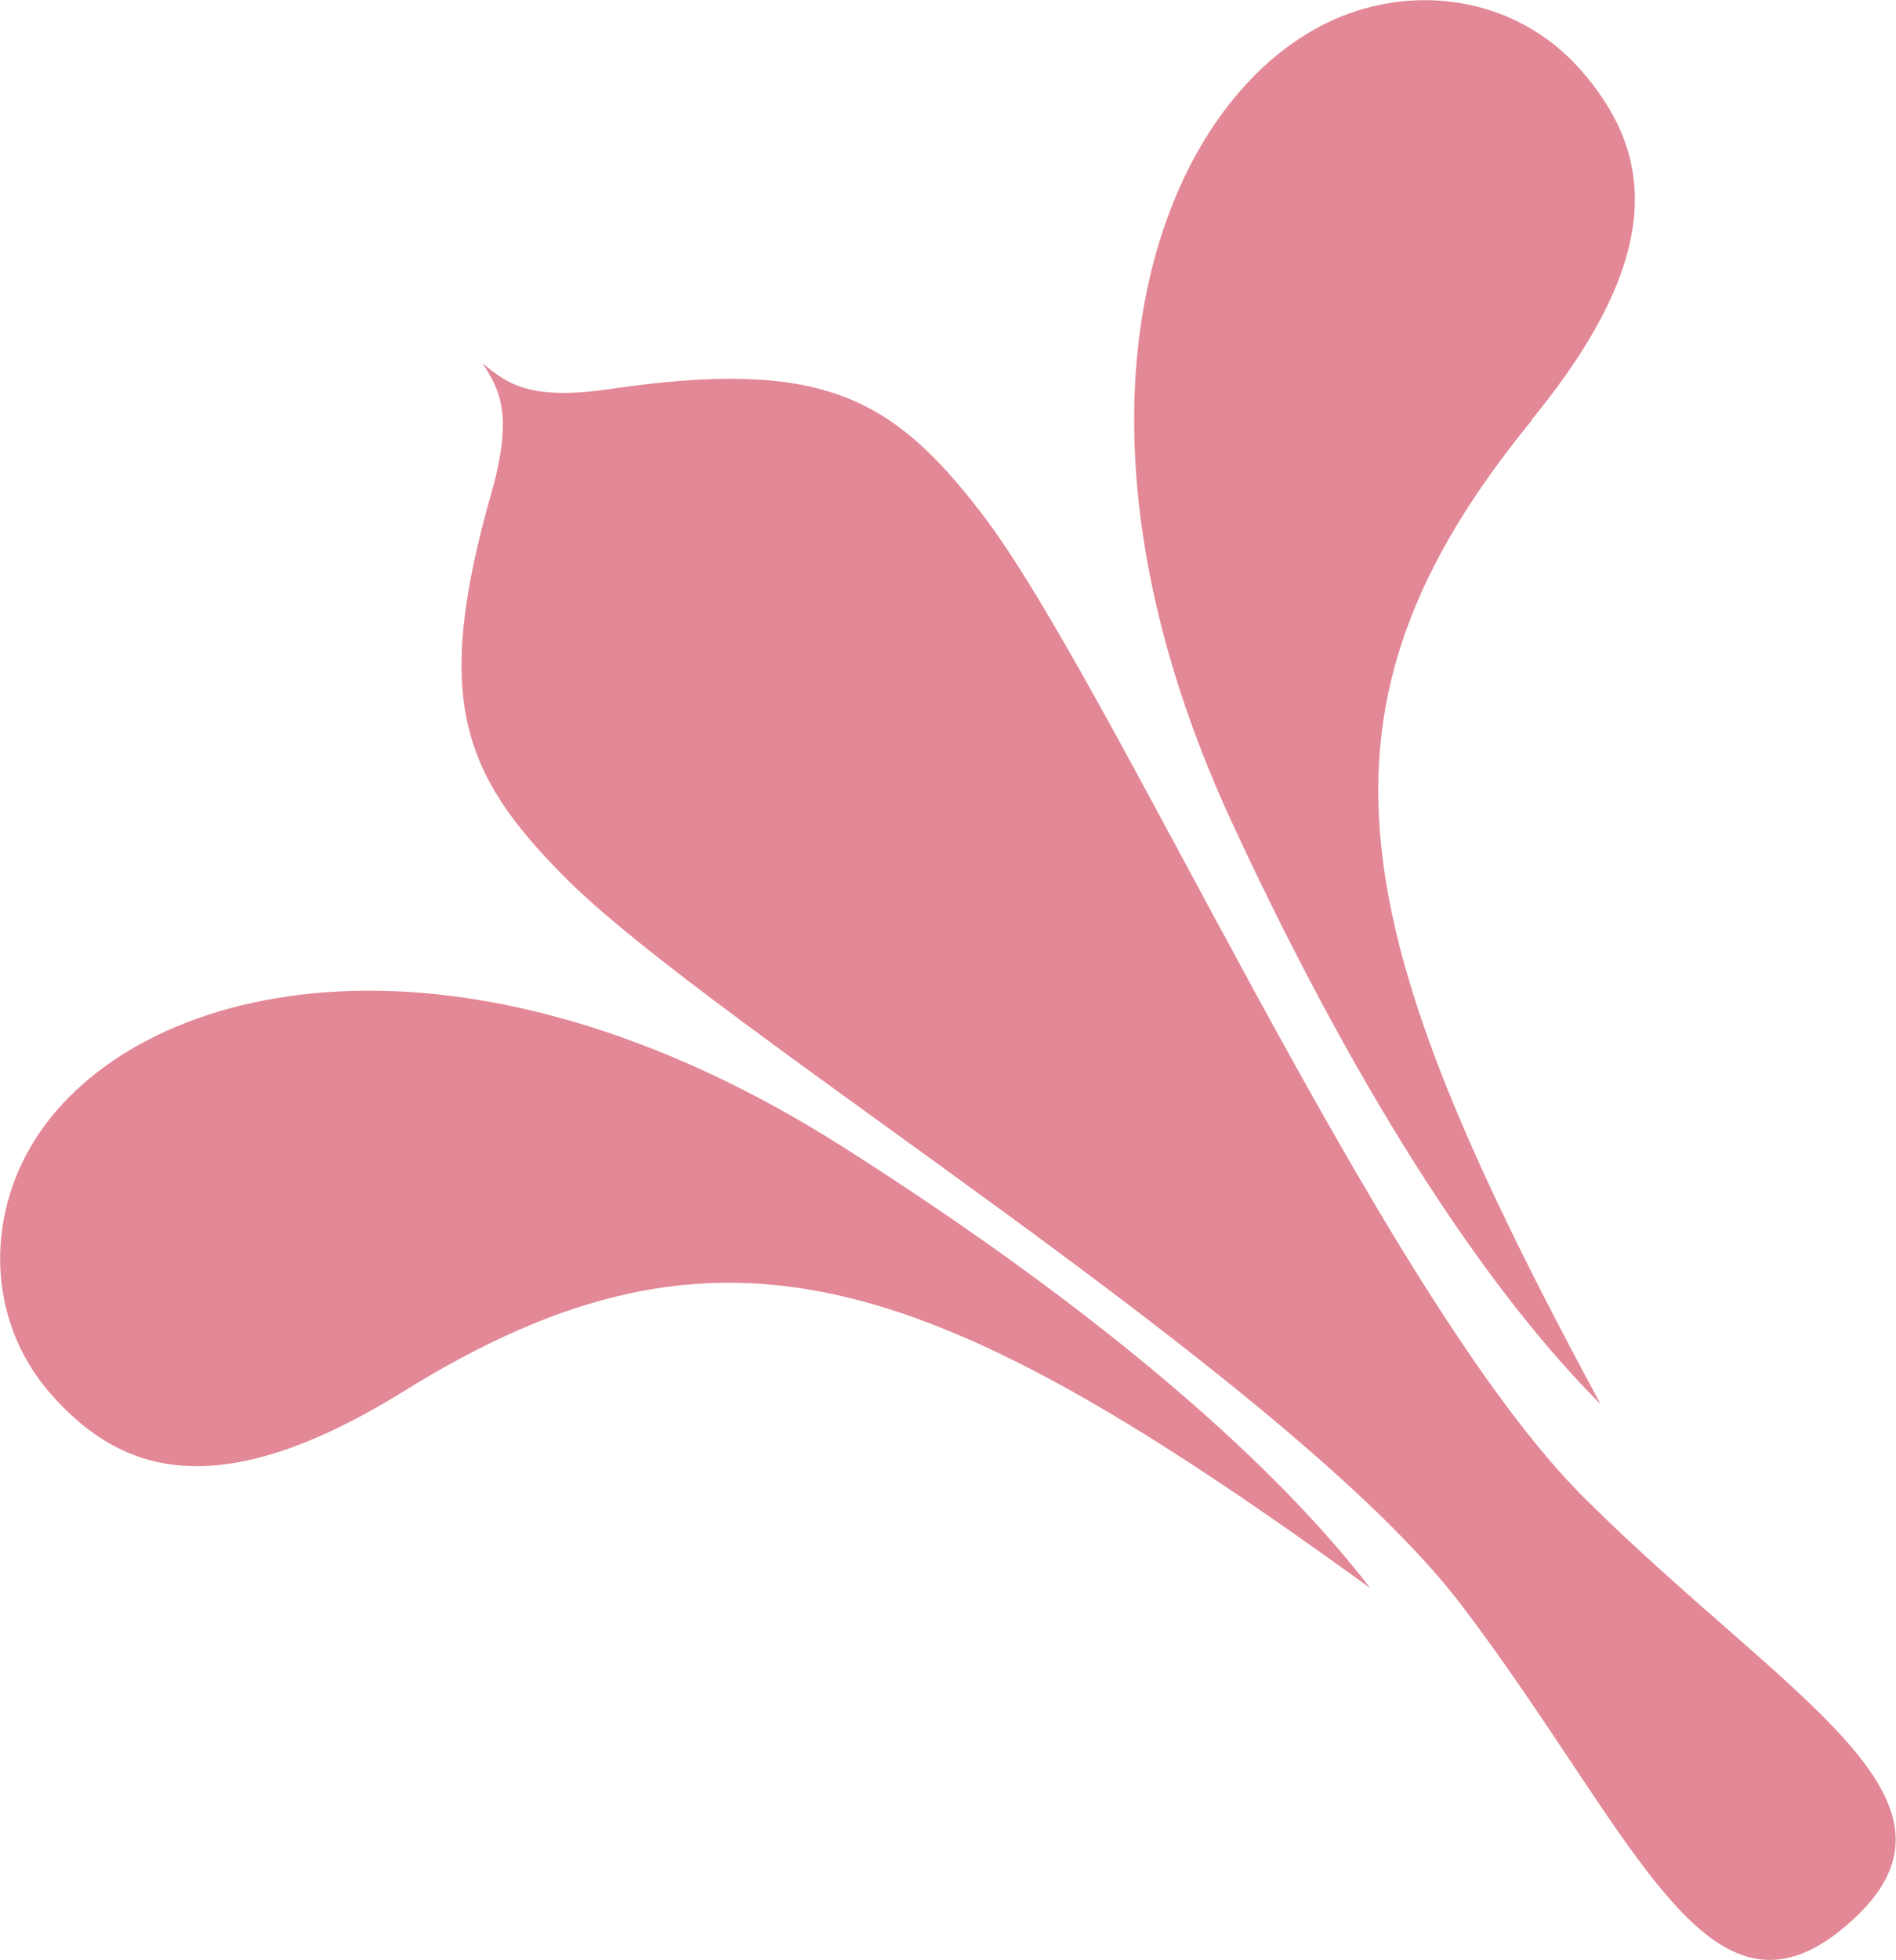 <svg width="30" height="31" viewBox="0 0 30 31" fill="none" xmlns="http://www.w3.org/2000/svg">
<g clip-path="url(#clip0_36_3807)">
<path d="M29.249 30.421C31.478 28.473 28.308 26.904 25.072 23.693C21.836 20.482 17.584 10.757 15.504 8.082C14.109 6.282 12.994 5.663 9.667 6.15C8.396 6.34 8.033 6.076 7.637 5.746C7.917 6.183 8.124 6.571 7.769 7.818C6.852 11.046 7.315 12.234 8.916 13.852C11.294 16.263 20.375 21.761 23.132 25.393C25.889 29.026 27.029 32.369 29.249 30.421Z" fill="#E38896"/>
<path d="M24.236 6.637C26.449 3.938 26.102 2.353 25.012 1.106C23.964 -0.083 22.28 -0.297 20.926 0.396C18.284 1.75 16.518 6.604 19.506 13.035C21.644 17.642 23.675 20.556 25.326 22.207C21.281 14.719 20.464 11.252 24.245 6.637H24.236Z" fill="#E38896"/>
<path d="M0.636 17.898C-0.231 19.152 -0.239 20.853 0.801 22.042C1.899 23.288 3.418 23.841 6.39 22.001C11.459 18.855 14.785 20.118 21.679 25.113C20.259 23.264 17.634 20.87 13.349 18.145C7.364 14.34 2.32 15.454 0.636 17.898Z" fill="#E38896"/>
</g>
<defs>
<clipPath id="clip0_36_3807">
<rect width="30" height="30.991" fill="white"/>
</clipPath>
</defs>
</svg>
